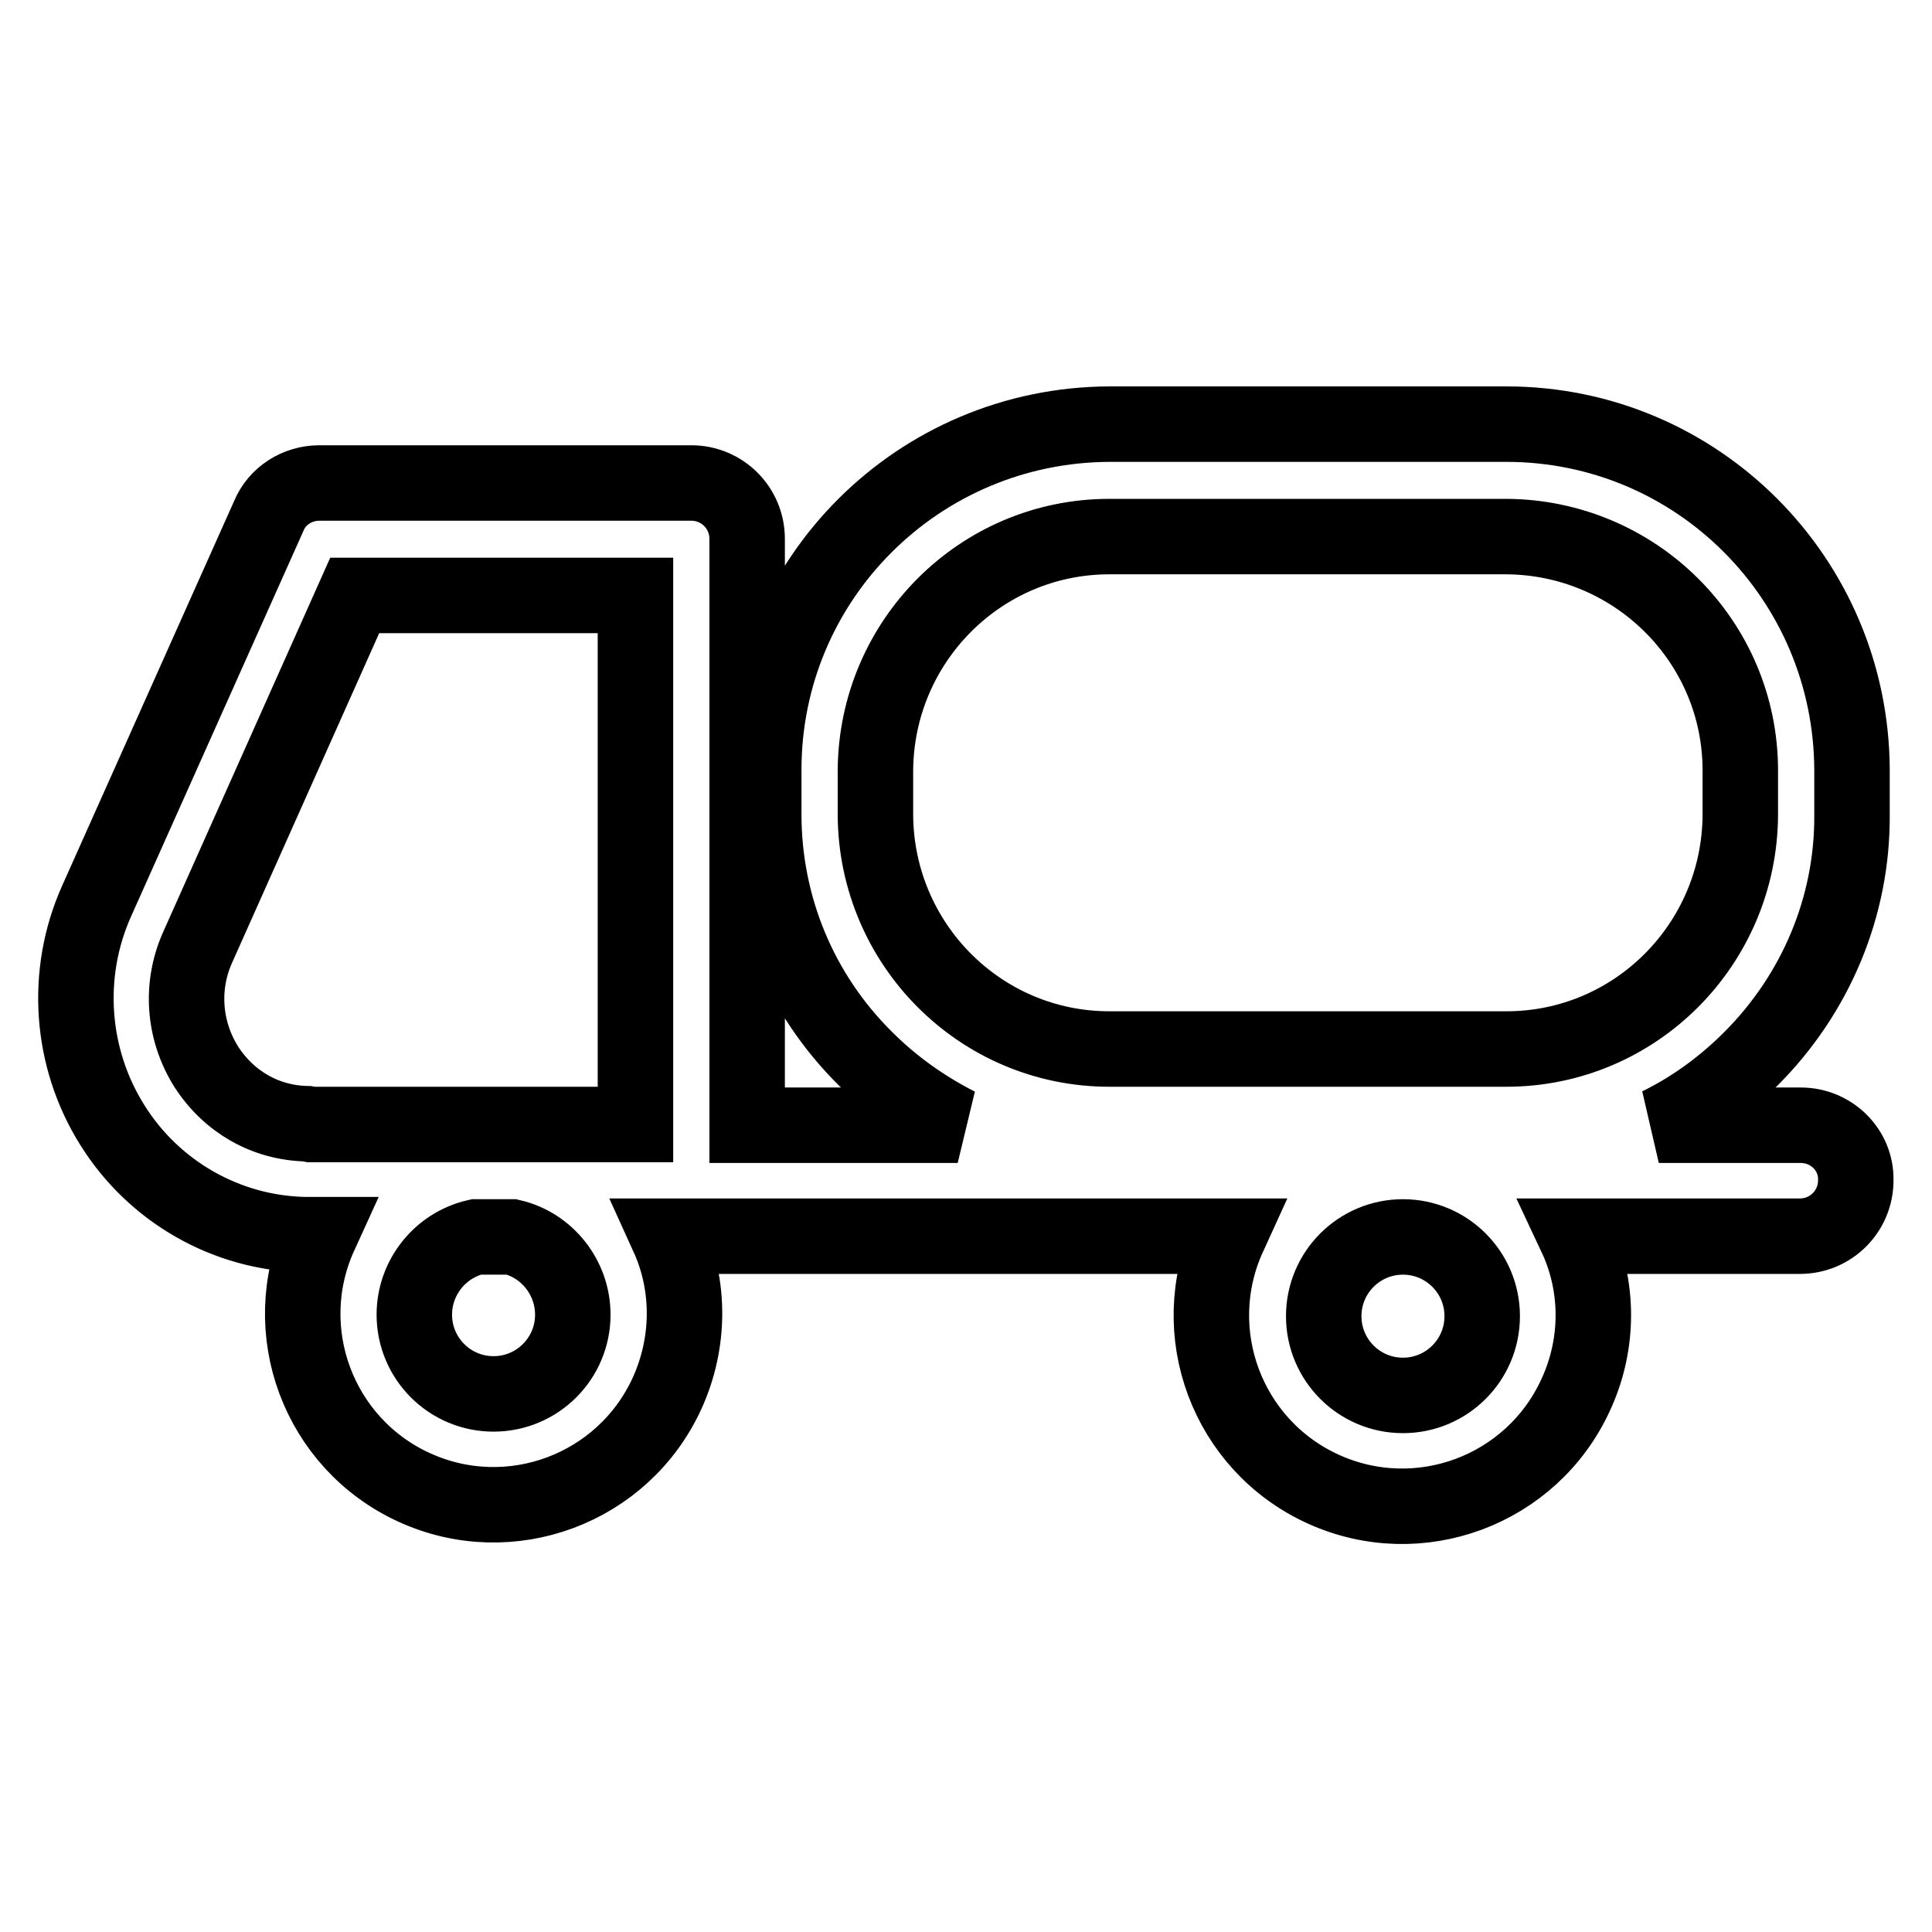 <?xml version="1.0" encoding="utf-8"?>
<!-- Svg Vector Icons : http://www.onlinewebfonts.com/icon -->
<!DOCTYPE svg PUBLIC "-//W3C//DTD SVG 1.1//EN" "http://www.w3.org/Graphics/SVG/1.1/DTD/svg11.dtd">
<svg version="1.1" xmlns="http://www.w3.org/2000/svg" xmlns:xlink="http://www.w3.org/1999/xlink" x="0px" y="0px" viewBox="0 0 256 256" enable-background="new 0 0 256 256" xml:space="preserve">
<g> <path stroke-width="10" fill-opacity="0" stroke="#000000"  d="M238.6,149.1h-18.8c4.5-2.2,8.6-5.2,12.2-8.8c8.6-8.6,13.5-20.2,13.4-32.4v-5.9 c-0.1-25.3-20.5-45.8-45.8-45.8H147c-25.3,0.1-45.8,20.5-45.8,45.8v5.9c0,12.2,4.8,23.8,13.5,32.4c3.6,3.6,7.7,6.5,12.2,8.8H99 V71.4c0-4.1-3.3-7.4-7.4-7.4l0,0H42.3c-2.9,0-5.6,1.7-6.7,4.4l-22.8,51c-4.3,9.6-3.5,20.8,2.1,29.7c5.5,8.8,15.1,14.3,25.5,14.5h2 c-5.8,12.7-0.2,27.7,12.5,33.5s27.7,0.2,33.5-12.5c3-6.6,3.1-14.2,0.1-20.8h74.3c-5.8,12.7-0.2,27.7,12.5,33.5 c12.7,5.8,27.7,0.2,33.5-12.5c3.1-6.7,3.1-14.4,0-21h29.7c4.1,0,7.4-3.3,7.4-7.4C246,152.4,242.7,149.1,238.6,149.1L238.6,149.1 L238.6,149.1z M116,108v-5.9c0.1-17.1,13.9-31,31-31h52.6c17.1,0.1,31,13.9,31,31v5.9c-0.1,17.1-13.9,31-31,31H147 C129.9,139,116.1,125.1,116,108z M40.7,148.9c-5.5-0.1-10.4-2.9-13.4-7.6c-3-4.8-3.4-10.7-1.1-15.8l20.8-46.6h37.2v70.1h-43 L40.7,148.9z M75.9,174.2c0,5.8-4.7,10.5-10.5,10.5s-10.5-4.7-10.5-10.5c0-4.9,3.4-9.2,8.2-10.3h4.7 C72.5,165,75.9,169.3,75.9,174.2z M196.4,174.4c0,5.8-4.7,10.5-10.5,10.5c-5.8,0-10.5-4.7-10.5-10.5s4.7-10.5,10.5-10.5 C191.7,163.9,196.4,168.6,196.4,174.4L196.4,174.4z"/></g>
</svg>